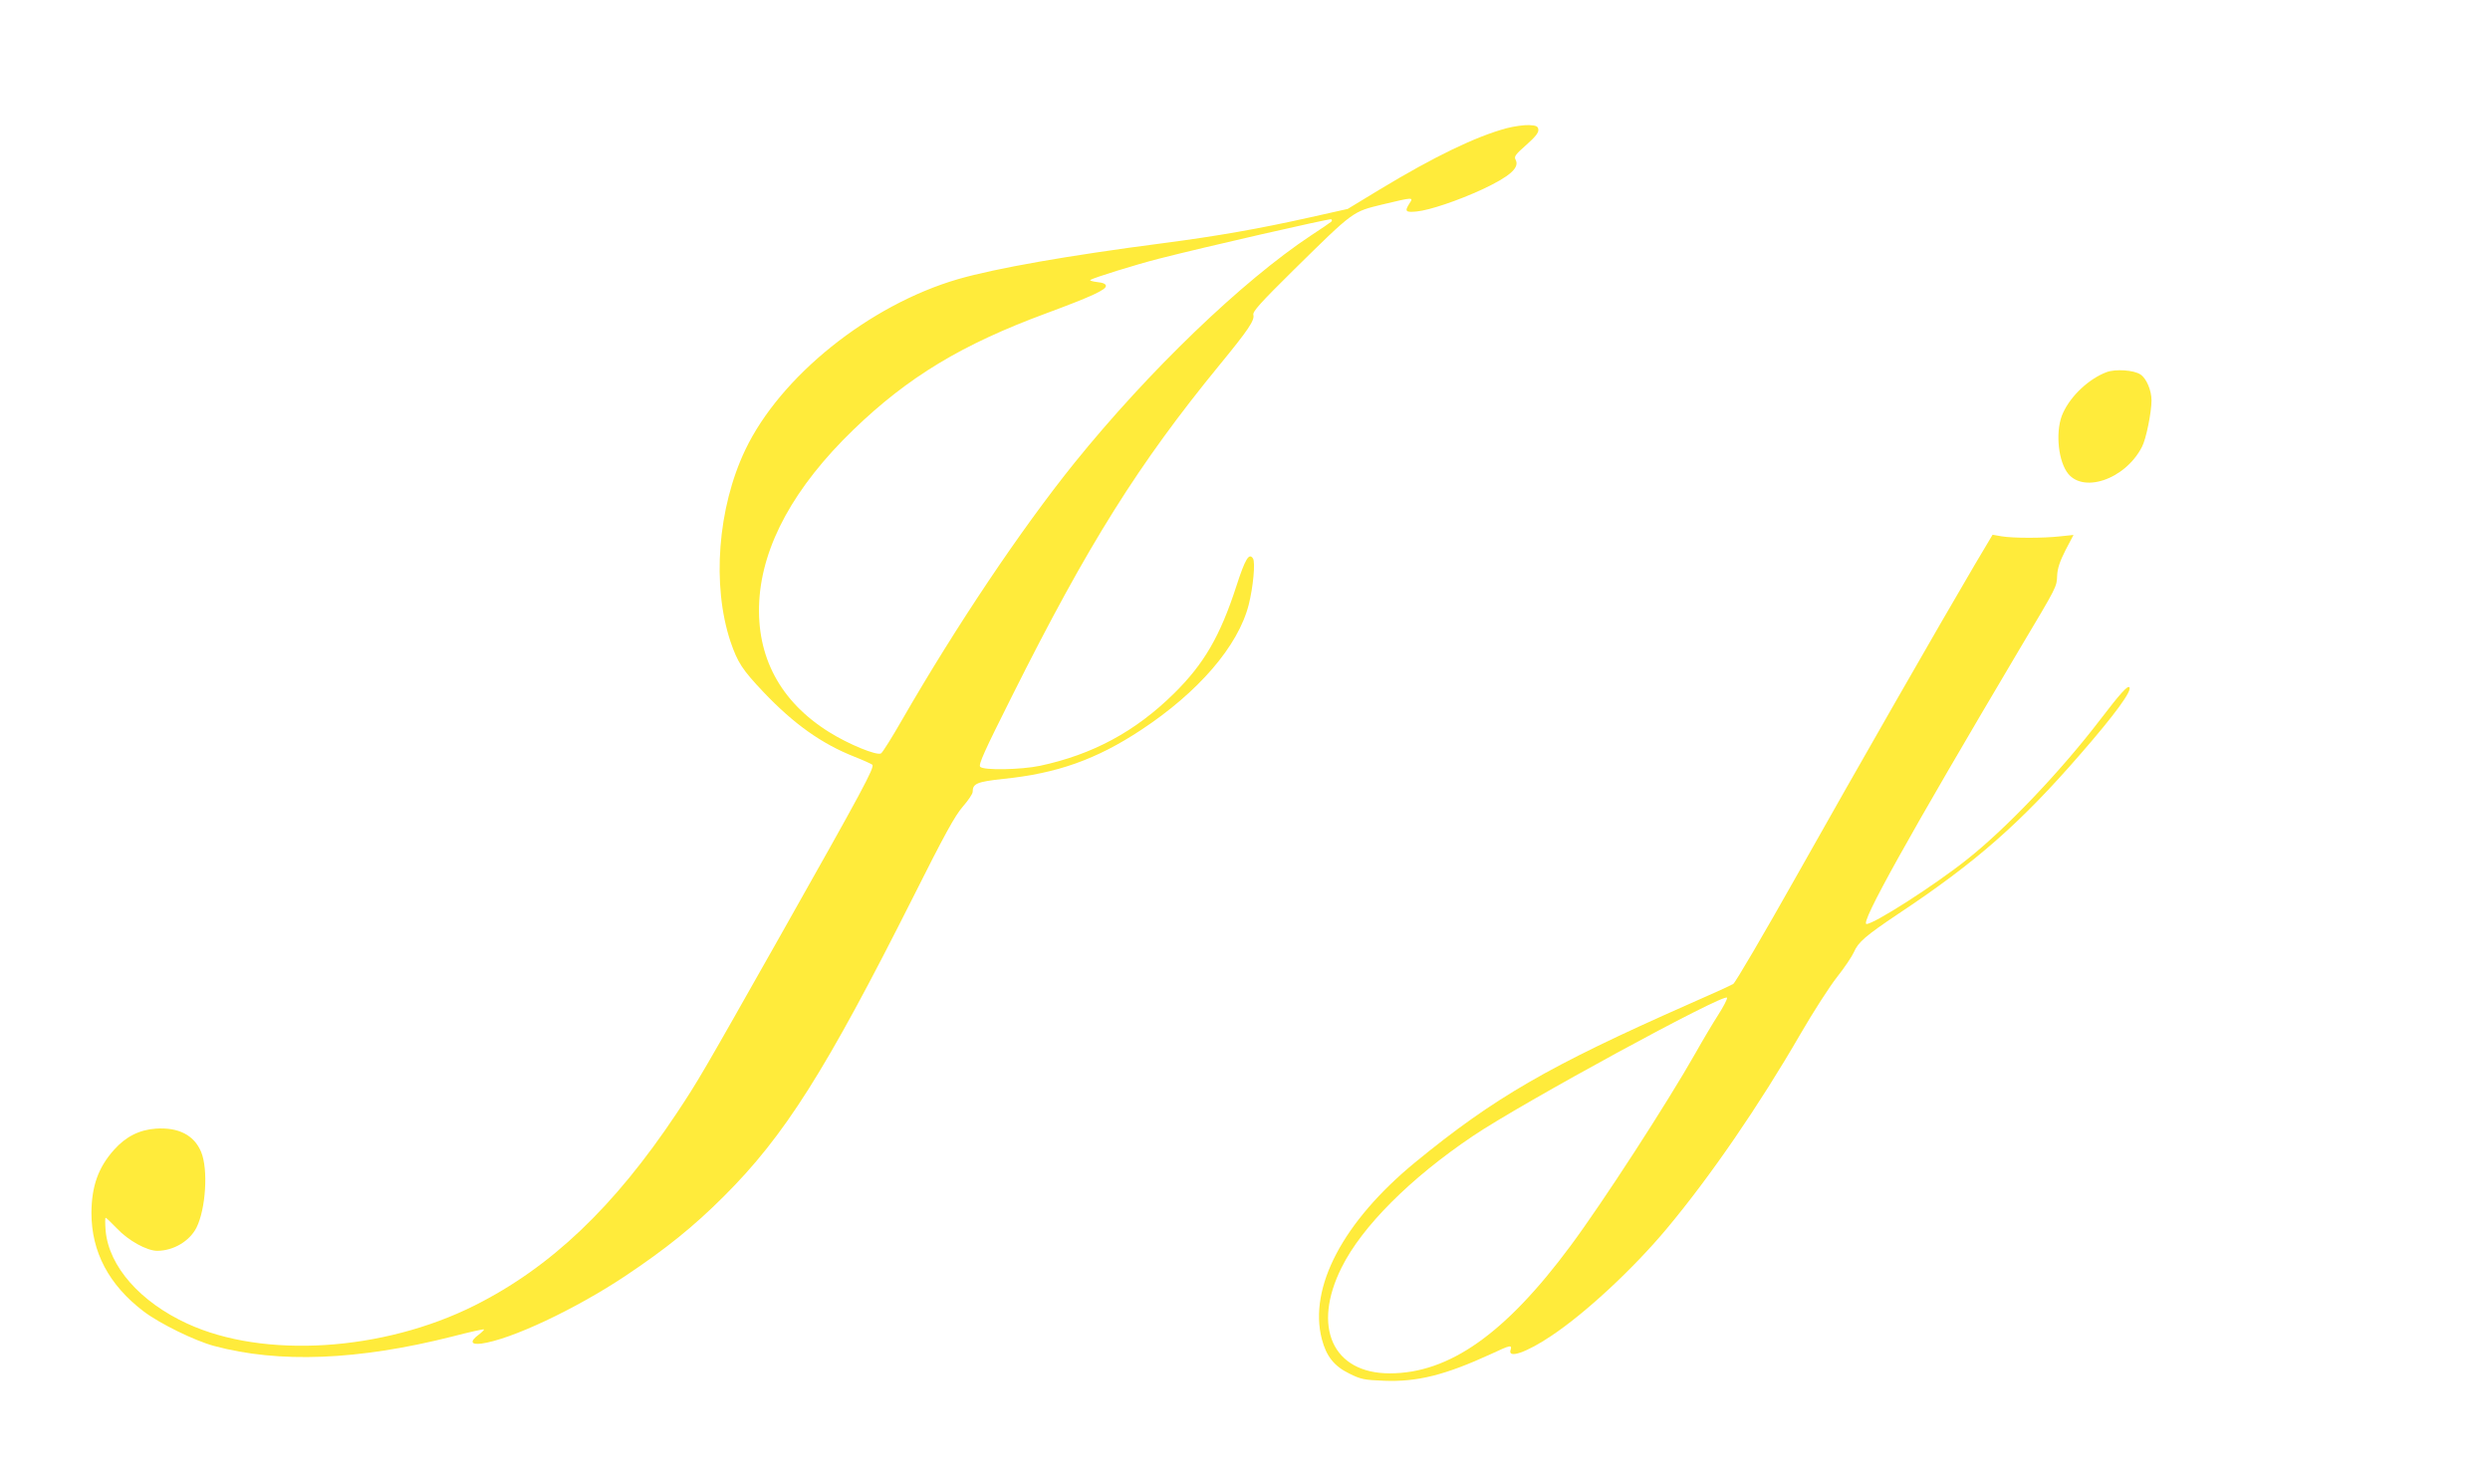 <?xml version="1.0" standalone="no"?>
<!DOCTYPE svg PUBLIC "-//W3C//DTD SVG 20010904//EN"
 "http://www.w3.org/TR/2001/REC-SVG-20010904/DTD/svg10.dtd">
<svg version="1.0" xmlns="http://www.w3.org/2000/svg"
 width="1280pt" height="763pt" viewBox="0 0 1280 763"
 preserveAspectRatio="xMidYMid meet">
<g transform="translate(0,763) scale(0.1,-0.1)"
fill="#ffeb3b" stroke="none">
<path d="M7745 6971 c-159 -43 -369 -144 -654 -316 l-163 -99 -192 -43 c-264
-59 -480 -97 -756 -133 -486 -63 -861 -129 -1055 -185 -457 -133 -914 -500
-1094 -878 -142 -298 -172 -696 -76 -985 37 -108 61 -145 170 -260 156 -164
298 -265 467 -332 46 -18 87 -37 92 -41 14 -12 -52 -134 -467 -869 -411 -727
-427 -755 -540 -925 -320 -480 -646 -790 -1037 -986 -471 -236 -1084 -275
-1478 -93 -241 111 -402 293 -419 477 -3 37 -3 67 0 67 3 0 29 -25 58 -55 58
-62 154 -115 207 -115 83 0 166 49 202 119 48 96 61 300 24 389 -36 87 -117
128 -233 120 -85 -6 -154 -41 -214 -108 -82 -91 -116 -188 -117 -325 0 -201
90 -371 269 -507 82 -62 261 -150 361 -177 333 -90 741 -74 1224 48 88 23 161
39 164 37 2 -2 -10 -14 -27 -27 -47 -35 -41 -53 14 -46 152 21 481 176 737
346 211 141 353 255 509 411 312 311 523 644 974 1540 160 319 214 417 254
463 28 32 51 66 51 76 0 43 21 52 158 67 276 28 478 100 707 251 296 195 500
432 554 644 23 91 35 219 22 238 -20 31 -40 -2 -85 -141 -84 -259 -167 -401
-321 -553 -199 -196 -418 -314 -690 -372 -97 -20 -288 -24 -306 -5 -11 10 22
82 164 365 390 779 650 1193 1067 1702 146 178 180 228 173 256 -5 17 36 62
208 232 311 306 301 298 456 336 159 38 160 38 139 6 -27 -42 -21 -48 38 -42
67 7 211 56 335 113 143 67 194 112 172 153 -9 16 -1 27 55 76 47 42 64 63 62
79 -2 17 -11 21 -48 23 -25 1 -76 -6 -115 -16z m-902 -481 c-4 -4 -51 -36
-103 -70 -355 -235 -836 -698 -1217 -1170 -276 -343 -607 -837 -885 -1319 -52
-91 -101 -169 -109 -174 -21 -13 -167 47 -266 109 -252 157 -376 388 -360 674
16 288 181 588 483 880 283 273 558 439 994 600 232 86 305 120 305 140 0 10
-14 17 -45 20 -25 3 -40 8 -35 11 19 12 231 78 352 109 242 62 878 207 886
203 5 -3 5 -9 0 -13z"/>
<path d="M10829 5717 c-90 -34 -183 -120 -224 -210 -38 -81 -29 -229 19 -302
76 -116 300 -42 387 128 21 39 49 177 49 239 0 51 -26 113 -57 133 -34 23
-129 29 -174 12z"/>
<path d="M10152 4728 c-178 -302 -614 -1063 -915 -1598 -169 -300 -316 -551
-327 -558 -11 -7 -116 -55 -233 -106 -713 -315 -996 -478 -1402 -811 -370
-304 -549 -643 -480 -909 23 -88 63 -139 141 -177 60 -30 77 -33 178 -37 171
-7 315 29 552 138 98 46 108 48 99 20 -15 -46 82 -13 210 73 177 118 422 346
594 552 223 267 475 634 686 999 66 114 151 246 189 294 38 48 76 105 86 127
22 52 61 85 228 197 399 265 629 467 937 822 177 203 267 327 251 343 -9 10
-47 -32 -151 -168 -202 -264 -481 -557 -682 -716 -165 -132 -479 -333 -518
-333 -35 0 215 449 786 1412 198 332 191 319 194 381 2 36 14 72 43 129 l41
78 -67 -7 c-87 -10 -244 -10 -303 0 l-46 8 -91 -153z m-1320 -2316 c-27 -42
-80 -131 -117 -197 -141 -249 -474 -764 -642 -990 -335 -452 -624 -655 -929
-655 -293 0 -401 238 -247 545 104 209 351 457 673 674 248 168 1299 740 1308
712 2 -7 -19 -47 -46 -89z"/>
</g>
</svg>
